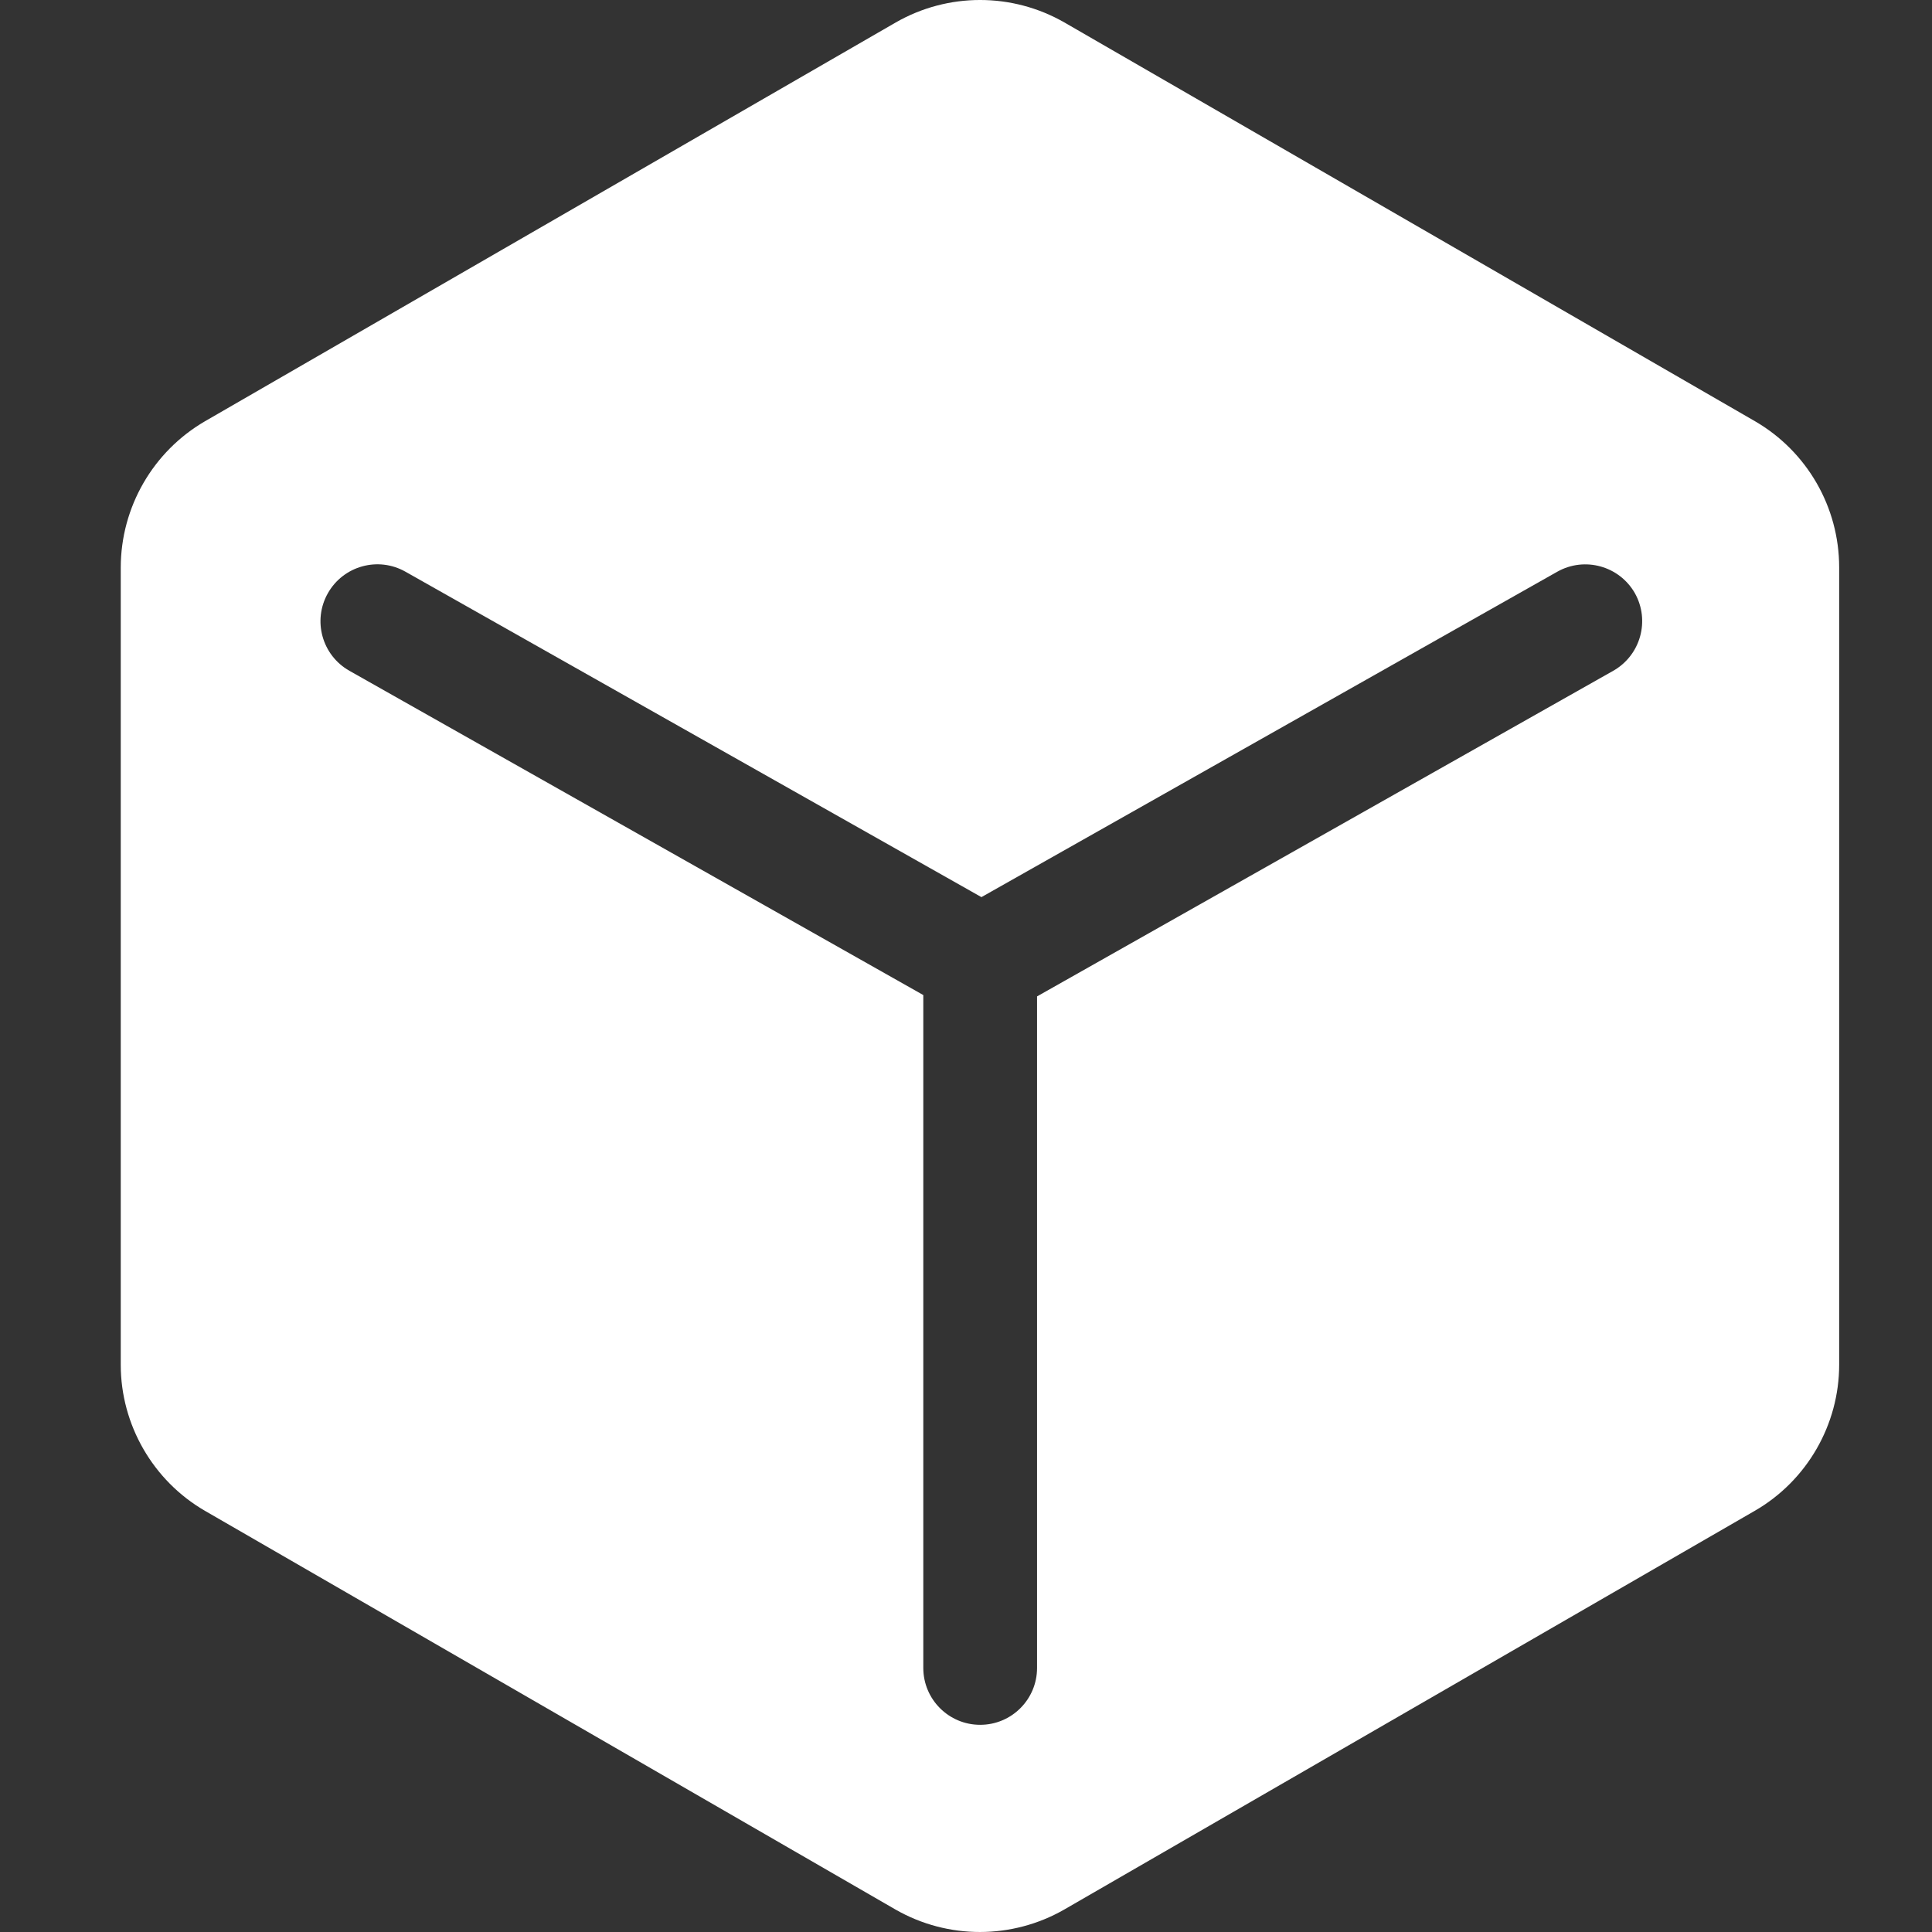 <svg xmlns="http://www.w3.org/2000/svg" xmlns:xlink="http://www.w3.org/1999/xlink" width="80px" height="80px" viewBox="0 0 80 80"><rect x="0" y="0" width="80" height="80" fill="#333333" stroke="none"/><g id="" stroke="none" stroke-width="1" fill="none" fill-rule="evenodd"><g id="" transform="translate(-889, -3267)" fill="#FFFFFF" fill-rule="nonzero"><g id="" transform="translate(0, 2966)"><g id="" transform="translate(339, 301)"><g id="" transform="translate(487, 0)"><g id="chanpin2" transform="translate(63, 0)"><path d="M72.67,17.442 L44.073,0.929 C41.911,-0.31 39.254,-0.31 37.093,0.929 L8.49,17.442 C6.335,18.695 5.007,20.997 5,23.489 L5,56.514 C5,58.997 6.338,61.318 8.49,62.562 L37.088,79.074 C39.251,80.31 41.907,80.308 44.068,79.07 L72.666,62.557 C74.818,61.314 76.156,58.997 76.156,56.51 L76.156,23.489 C76.154,20.997 74.826,18.693 72.67,17.442 L72.67,17.442 Z M66.802,27.775 L42.942,41.259 L42.942,69.066 C42.942,70.367 41.888,71.421 40.587,71.421 C39.287,71.421 38.232,70.367 38.232,69.066 L38.232,41.203 L14.467,27.775 C13.334,27.134 12.935,25.696 13.577,24.563 C14.218,23.43 15.656,23.032 16.789,23.673 L40.639,37.148 L64.485,23.673 C65.618,23.036 67.053,23.434 67.697,24.563 C68.333,25.698 67.933,27.133 66.802,27.775 Z" id=""></path></g></g></g></g></g></g></svg>